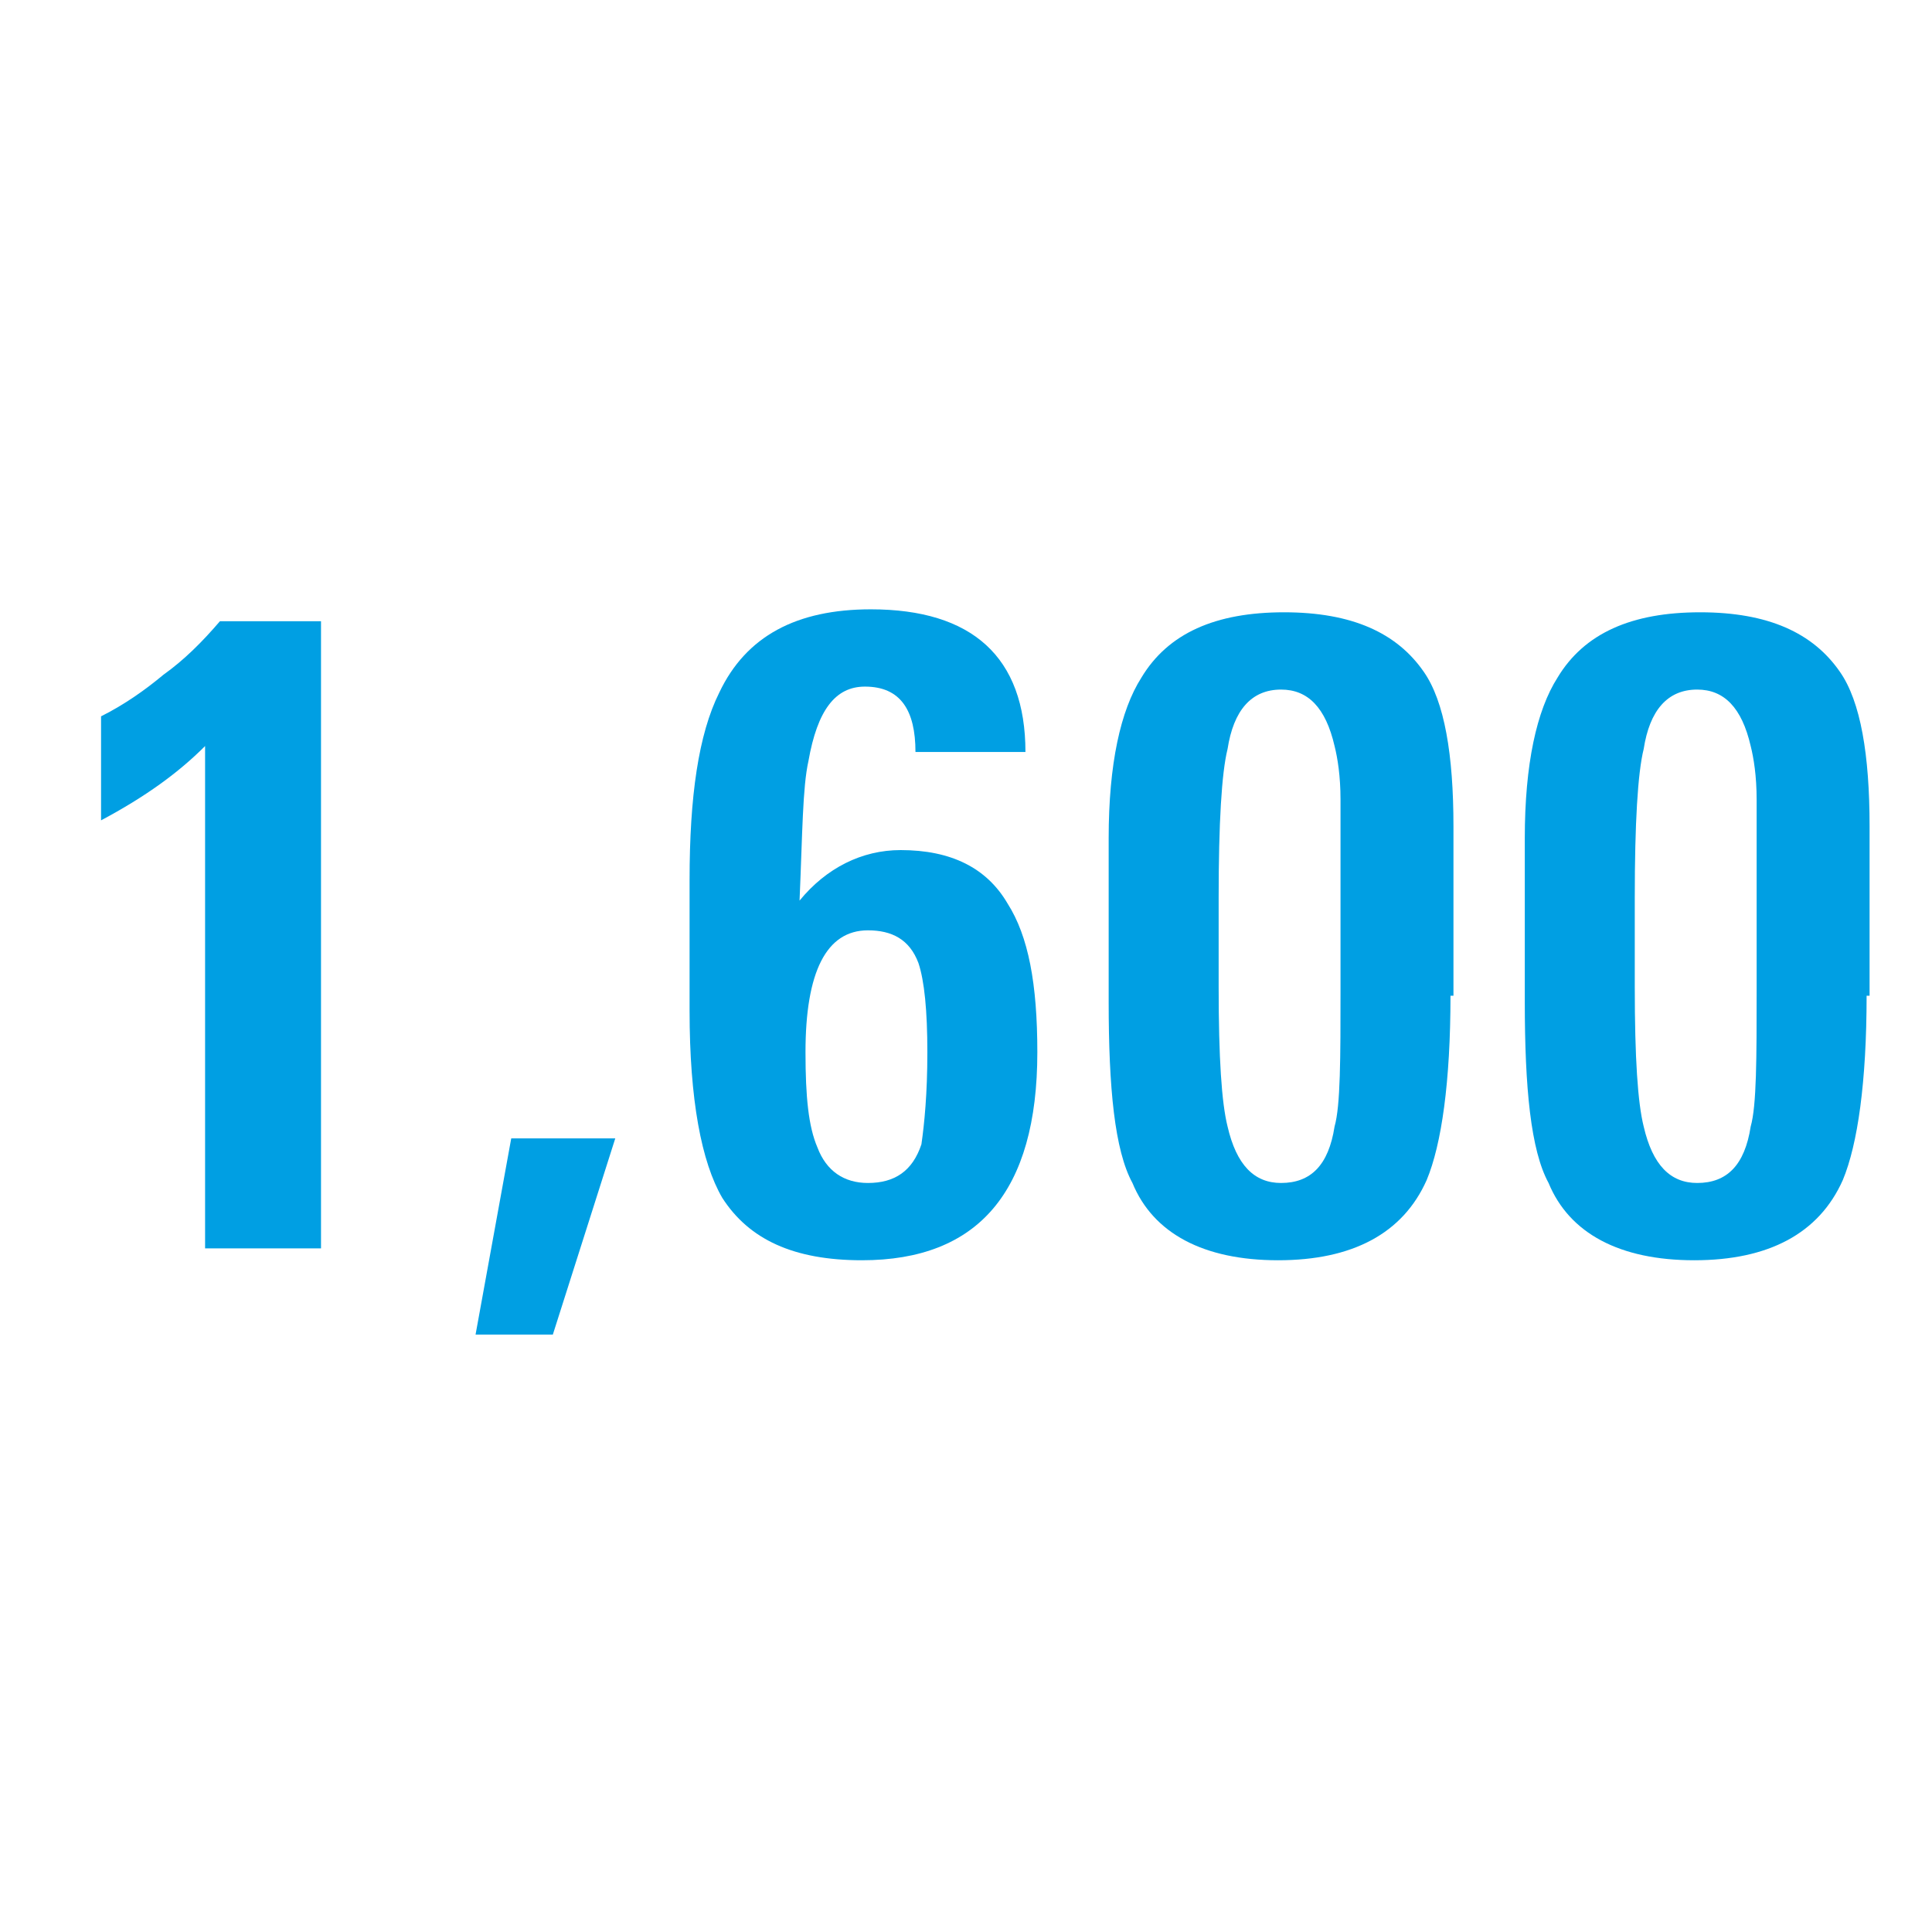 <?xml version="1.0" encoding="utf-8"?>
<!-- Generator: Adobe Illustrator 24.1.3, SVG Export Plug-In . SVG Version: 6.00 Build 0)  -->
<svg version="1.1" id="Ebene_1" xmlns="http://www.w3.org/2000/svg" xmlns:xlink="http://www.w3.org/1999/xlink" x="0px" y="0px"
	 viewBox="0 0 65 65" style="enable-background:new 0 0 65 65;" xml:space="preserve">
<style type="text/css">
	.st0{enable-background:new    ;}
	.st1{fill:#009FE3;}
</style>
<g id="Ebene_2_Kopie_Kopie_Kopie">
	<g class="st0">
		<path class="st1" d="M6.9,42V25.1c-0.9,0.9-2,1.7-3.5,2.5v-3.5c0.8-0.4,1.5-0.9,2.1-1.4c0.7-0.5,1.3-1.1,1.9-1.8h3.4V42H6.9z"/>
		<path class="st1" d="M18.6,44.9H16l1.2-6.6h3.5L18.6,44.9z"/>
		<path class="st1" d="M34.9,35.4c0,4.7-2,7-5.9,7c-2.3,0-3.8-0.7-4.7-2.1c-0.7-1.2-1.1-3.3-1.1-6.3v-4.4c0-2.8,0.3-4.9,1-6.3
			c0.9-1.9,2.6-2.8,5.1-2.8c3.4,0,5.2,1.6,5.2,4.8h-3.7c0-1.4-0.5-2.2-1.7-2.2c-1,0-1.6,0.8-1.9,2.5c-0.2,0.9-0.2,2.4-0.3,4.7
			c0.9-1.1,2.1-1.7,3.4-1.7c1.7,0,2.9,0.6,3.6,1.8C34.6,31.5,34.9,33.1,34.9,35.4z M31.2,35.4c0-1.4-0.1-2.4-0.3-3
			c-0.3-0.8-0.9-1.1-1.7-1.1c-1.4,0-2.1,1.4-2.1,4.1c0,1.5,0.1,2.5,0.4,3.2c0.3,0.8,0.9,1.2,1.7,1.2c0.9,0,1.5-0.4,1.8-1.3
			C31.1,37.8,31.2,36.8,31.2,35.4z"/>
		<path class="st1" d="M48.8,33.5c0,2.9-0.3,5-0.8,6.2c-0.8,1.8-2.5,2.7-5,2.7c-2.5,0-4.2-0.9-4.9-2.6c-0.6-1.1-0.8-3.2-0.8-6.1
			v-5.5c0-2.5,0.4-4.3,1.1-5.4c0.9-1.5,2.5-2.2,4.8-2.2c2.3,0,3.8,0.7,4.7,2c0.7,1,1,2.8,1,5.2V33.5z M45.1,30.1c0-1.3,0-2.4,0-3.2
			c0-0.8-0.1-1.4-0.2-1.8c-0.3-1.3-0.9-1.9-1.8-1.9c-1,0-1.6,0.7-1.8,2c-0.2,0.8-0.3,2.5-0.3,5v3c0,2.4,0.1,3.9,0.3,4.7
			c0.3,1.3,0.9,1.9,1.8,1.9c1,0,1.6-0.6,1.8-1.9c0.2-0.7,0.2-2.3,0.2-4.6V30.1z"/>
		<path class="st1" d="M62.8,33.5c0,2.9-0.3,5-0.8,6.2c-0.8,1.8-2.5,2.7-5,2.7c-2.5,0-4.2-0.9-4.9-2.6c-0.6-1.1-0.8-3.2-0.8-6.1
			v-5.5c0-2.5,0.4-4.3,1.1-5.4c0.9-1.5,2.5-2.2,4.8-2.2c2.3,0,3.8,0.7,4.7,2c0.7,1,1,2.8,1,5.2V33.5z M59.1,30.1c0-1.3,0-2.4,0-3.2
			c0-0.8-0.1-1.4-0.2-1.8c-0.3-1.3-0.9-1.9-1.8-1.9c-1,0-1.6,0.7-1.8,2c-0.2,0.8-0.3,2.5-0.3,5v3c0,2.4,0.1,3.9,0.3,4.7
			c0.3,1.3,0.9,1.9,1.8,1.9c1,0,1.6-0.6,1.8-1.9c0.2-0.7,0.2-2.3,0.2-4.6V30.1z"/>
	</g>
</g>
</svg>
